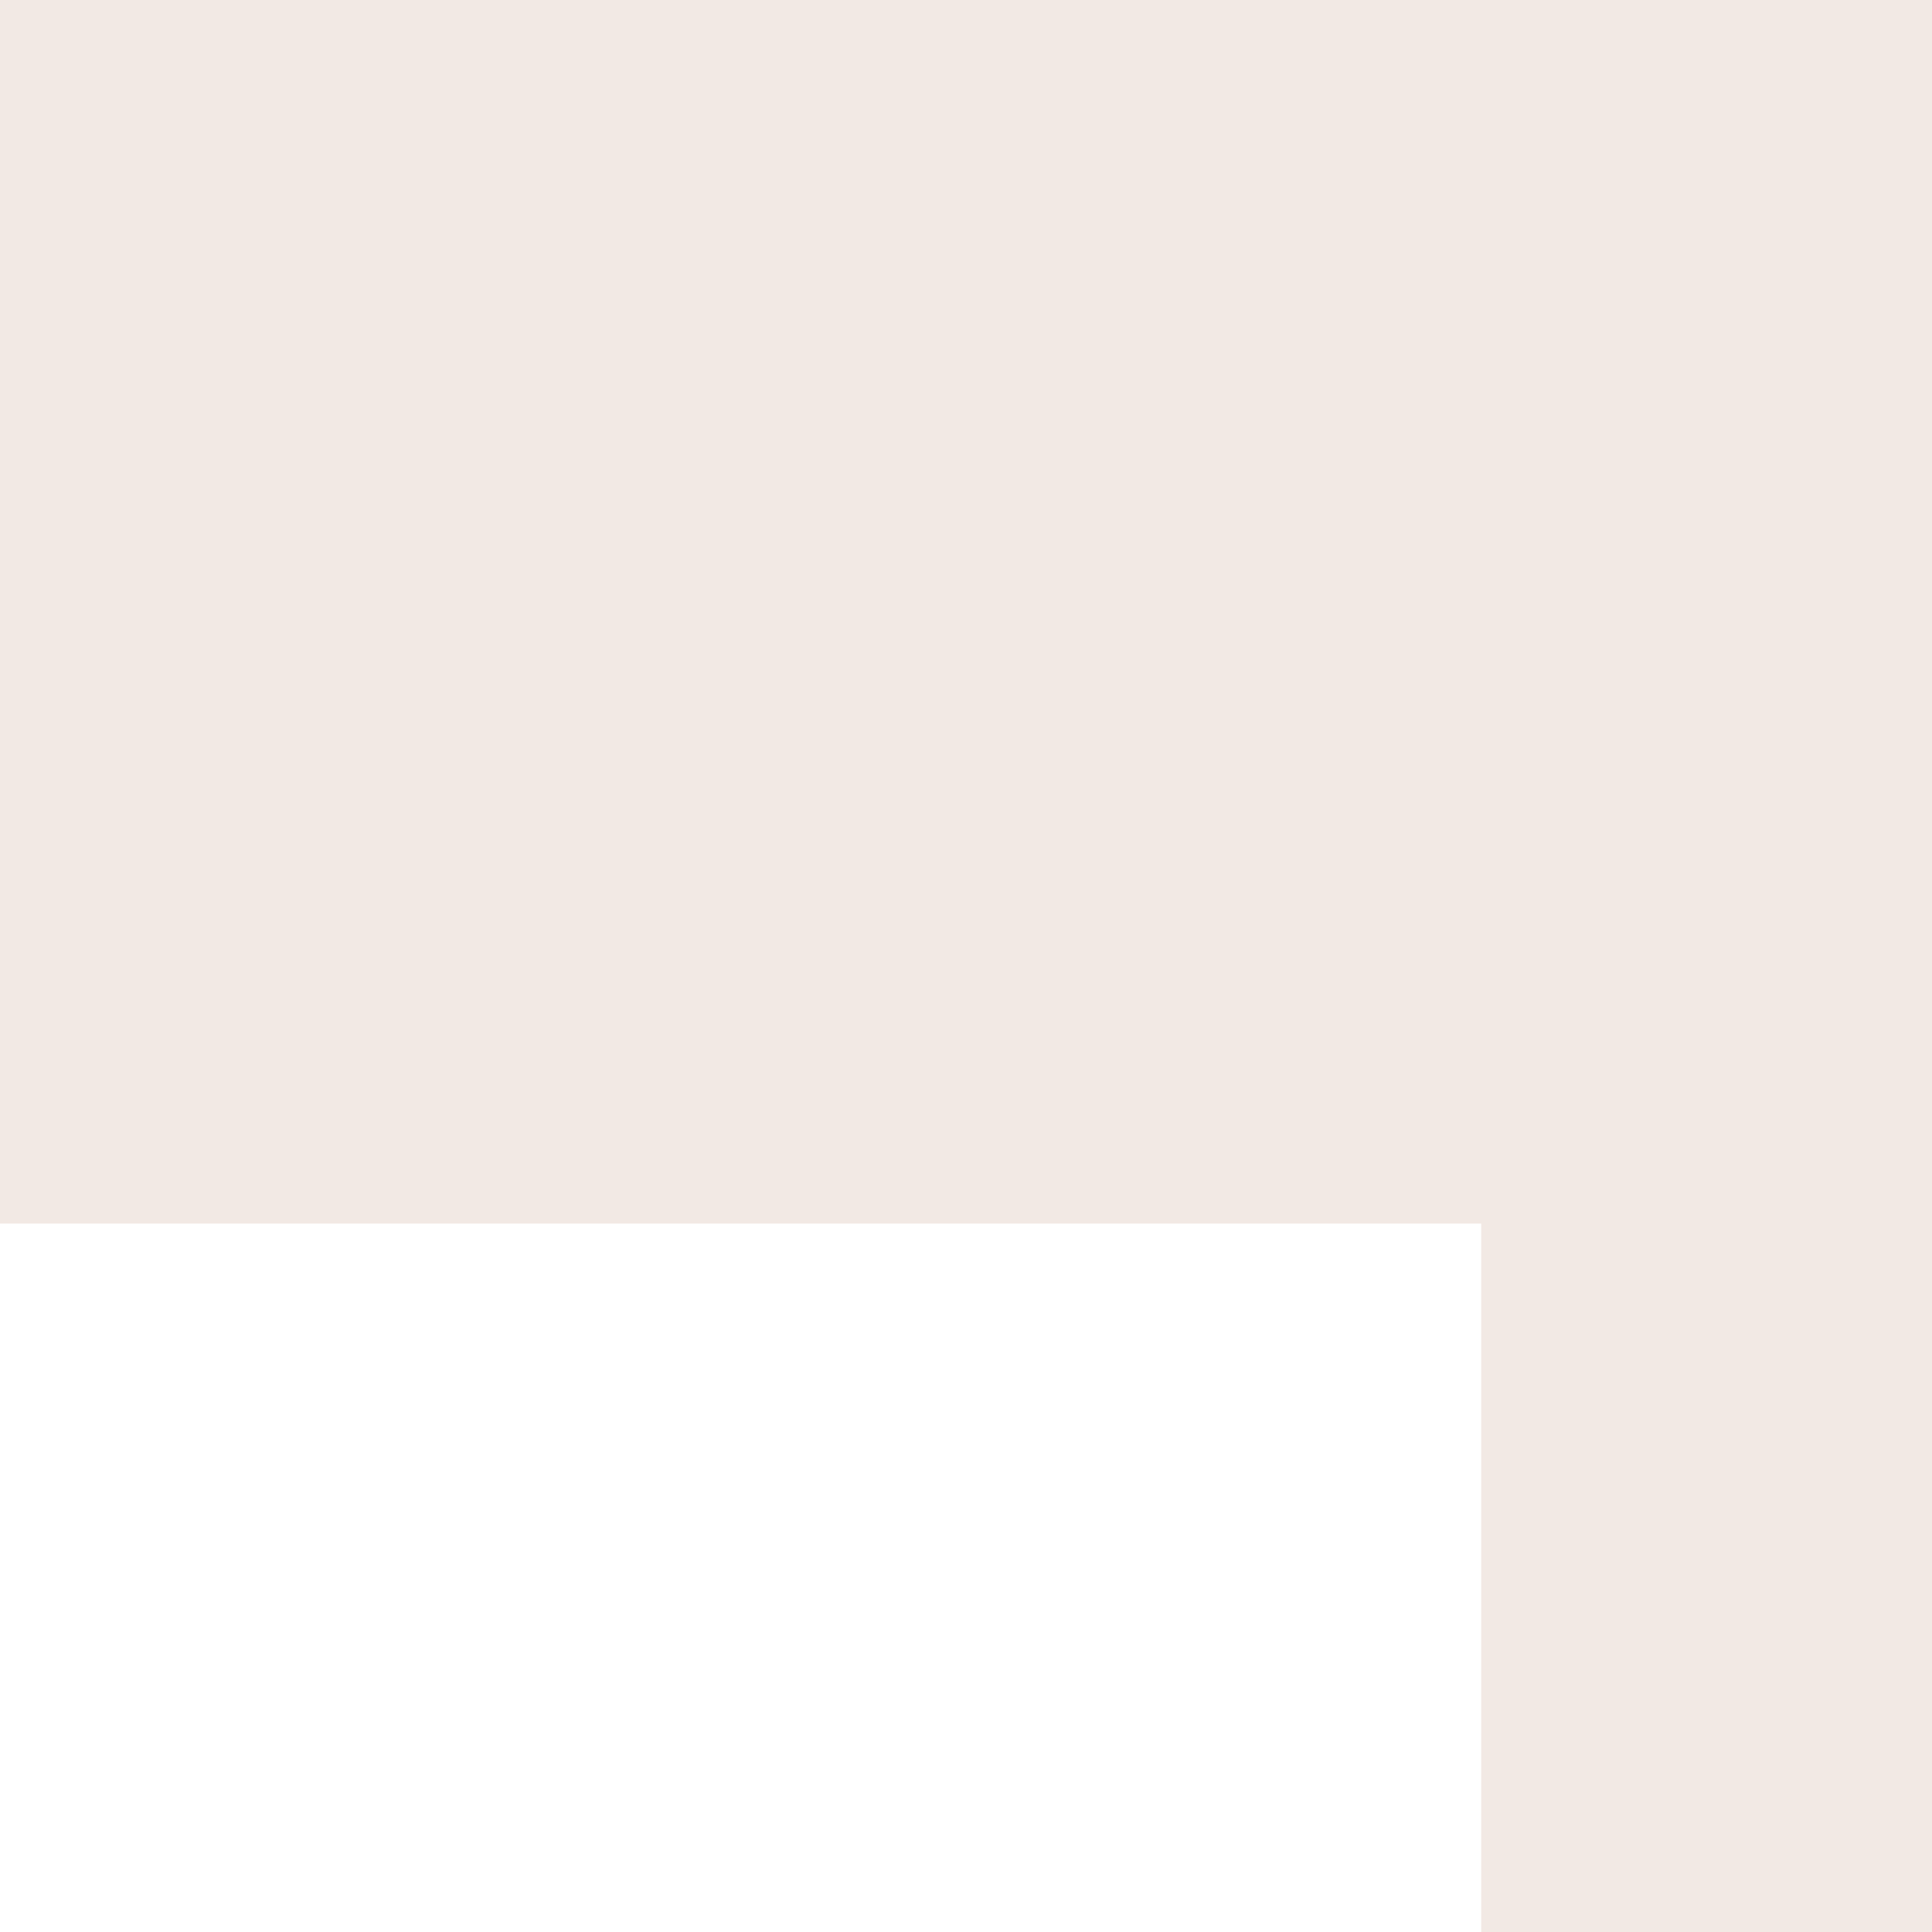 <svg width="30" height="30" viewBox="0 0 30 30" fill="none" xmlns="http://www.w3.org/2000/svg">
<rect x="0" y="0" width="30" height="30" fill="#333333" stroke="none"/>
<rect x="30" y="30" width="30" height="30" transform="rotate(180 30 30)" fill="white"/>
<path d="M0 0V19H23V30H30V0H0Z" fill="#F2E9E4"/>
</svg>
